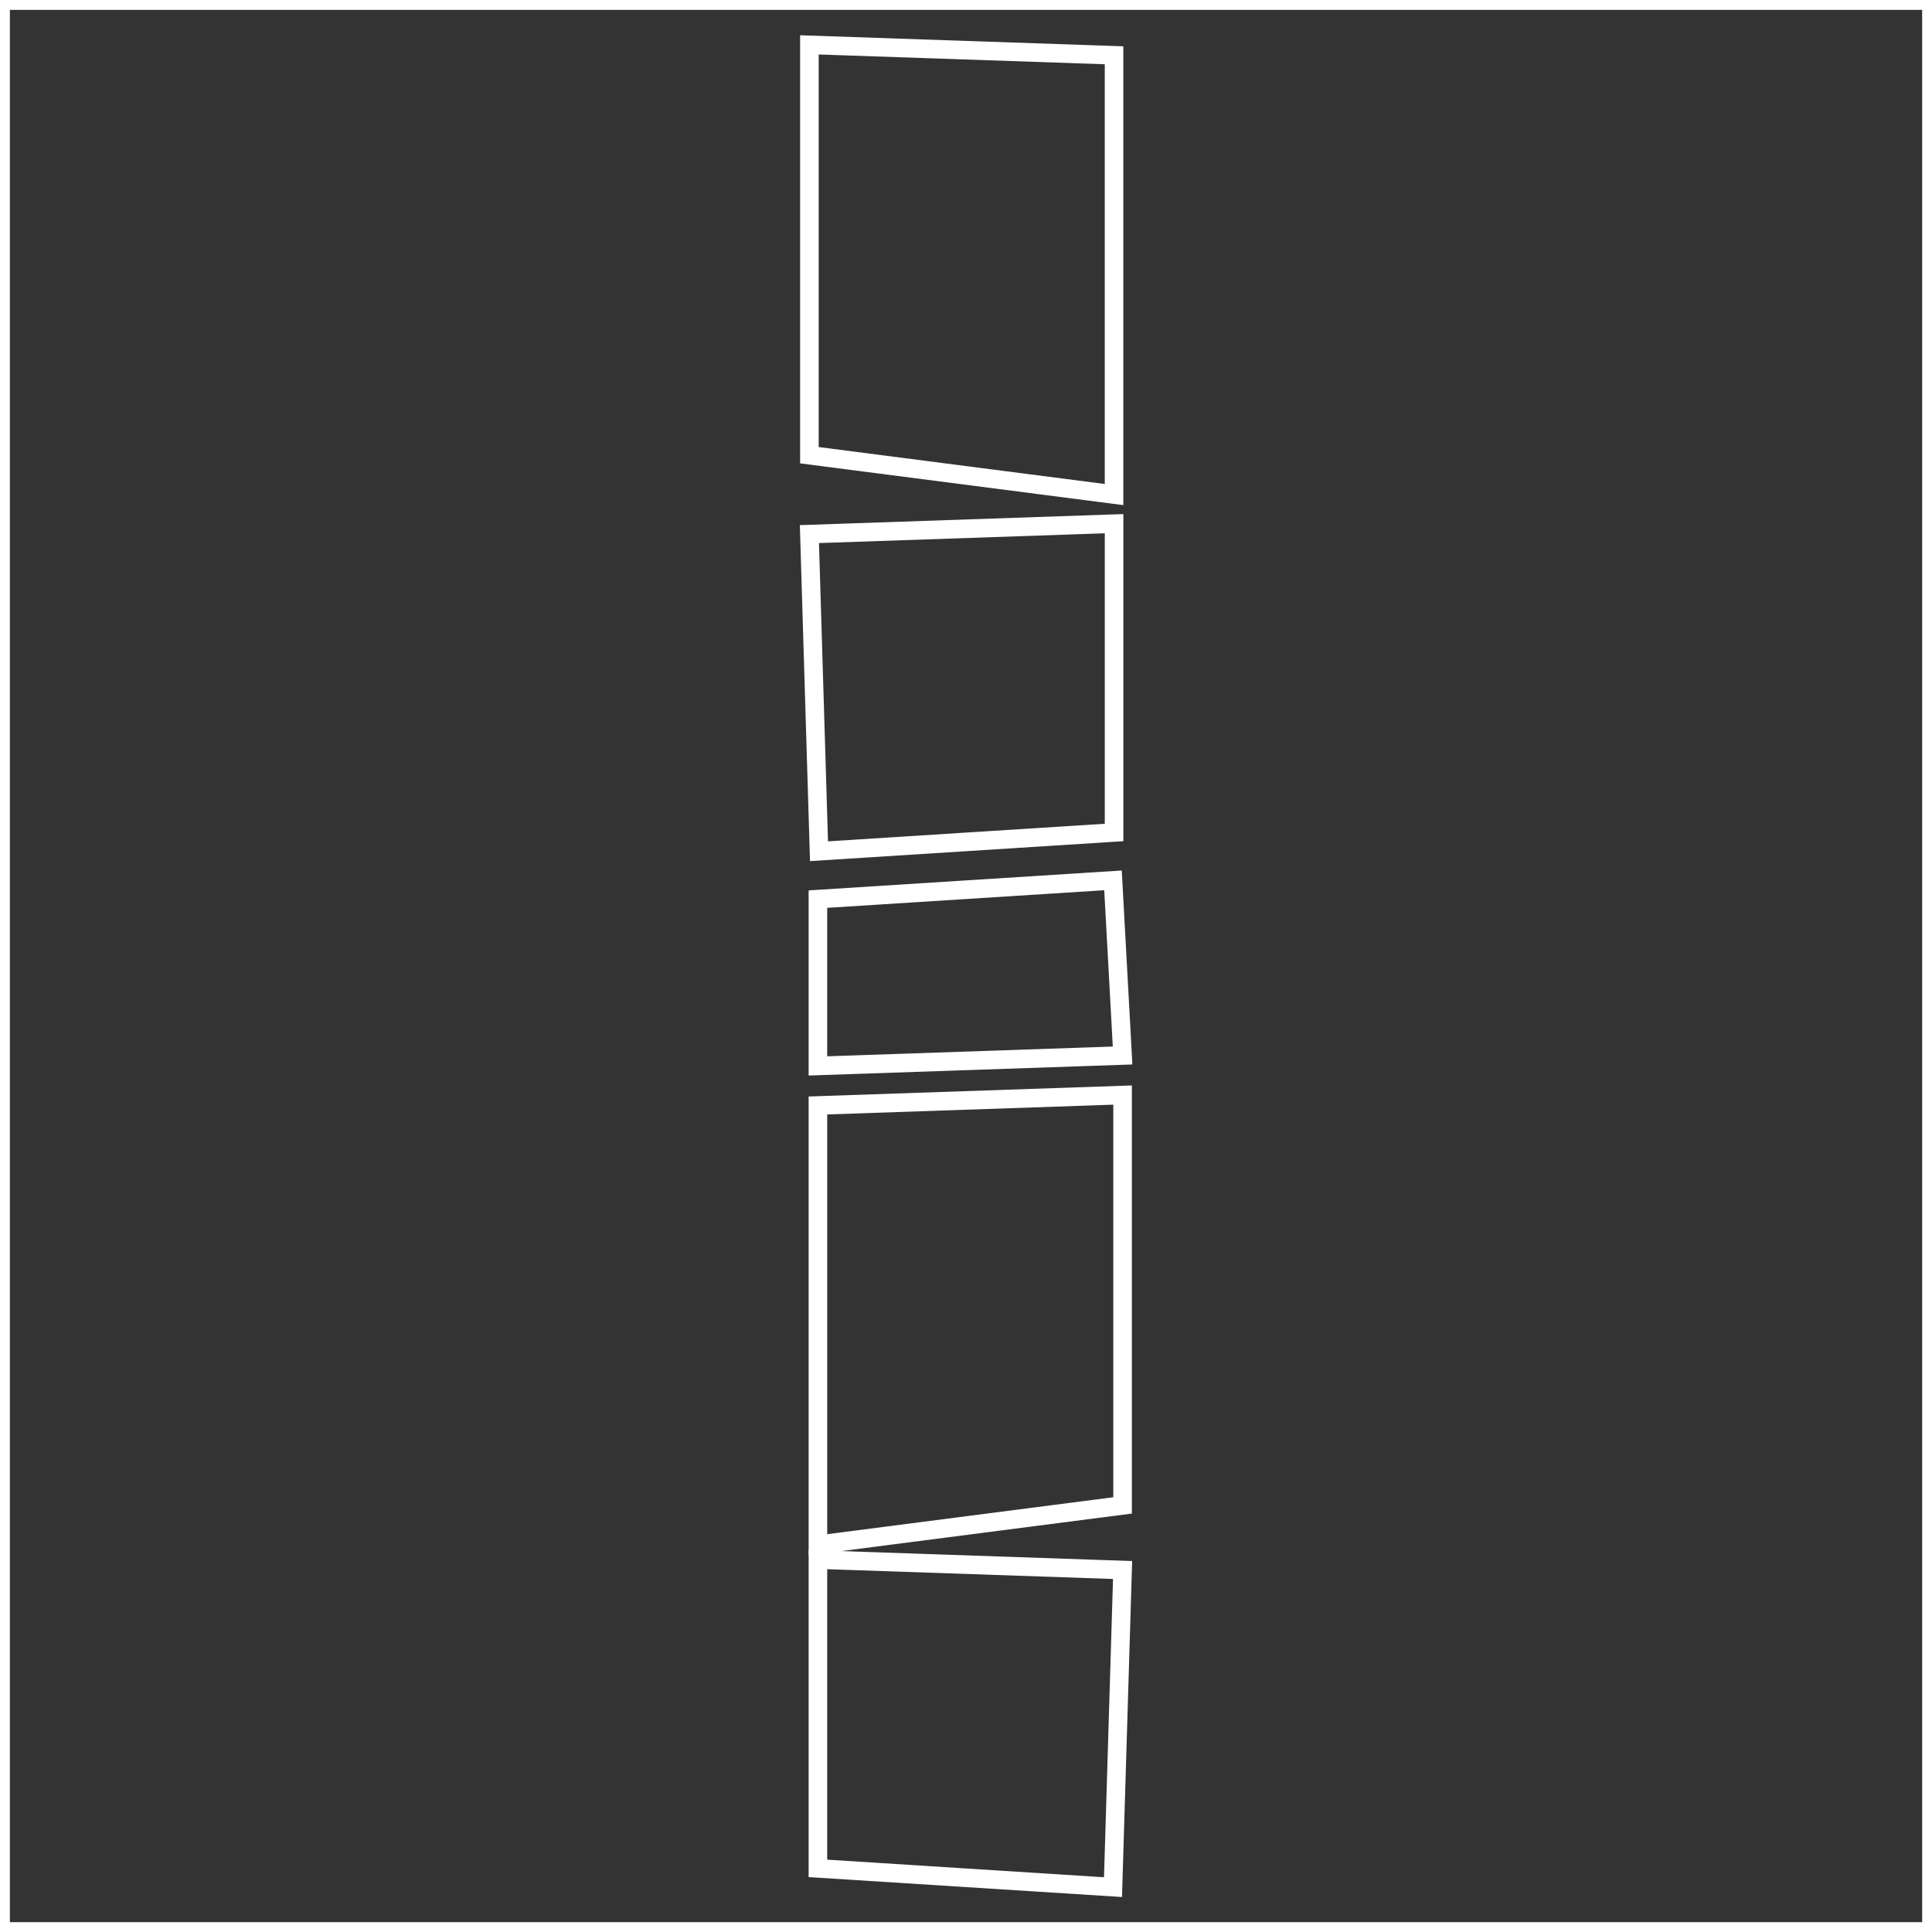 <svg xmlns="http://www.w3.org/2000/svg" xmlns:xlink="http://www.w3.org/1999/xlink" width="104" height="104" viewBox="0 0 104 104">
  <rect x="0" y="0" width="104" height="104" fill="#333333" stroke="none"/>
  <defs>
    <clipPath id="clip-path">
      <rect id="Rectangle_60" data-name="Rectangle 60" width="104" height="104" fill="none" stroke="#fff" stroke-width="1"/>
    </clipPath>
  </defs>
  <g id="Group_15" data-name="Group 15" transform="translate(0 -0.003)">
    <path id="Path_150" data-name="Path 150" d="M729.421,63.723l-16.4-2.118V39.516l16.4.561Z" transform="translate(-669.451 -37.098)" fill="none" stroke="#fff" stroke-miterlimit="10" stroke-width="1"/>
    <path id="Path_151" data-name="Path 151" d="M720.471,988.776l16.4-2.118V964.569l-16.4.561Z" transform="translate(-676.442 -905.619)" fill="none" stroke="#fff" stroke-miterlimit="10" stroke-width="1"/>
    <path id="Path_152" data-name="Path 152" d="M713.537,478.914l15.884-1.01V461.282l-16.4.561Z" transform="translate(-669.45 -433.089)" fill="none" stroke="#fff" stroke-miterlimit="10" stroke-width="1"/>
    <path id="Path_153" data-name="Path 153" d="M736.355,1391.389l-15.884-1.01v-16.622l16.4.561Z" transform="translate(-676.442 -1289.801)" fill="none" stroke="#fff" stroke-miterlimit="10" stroke-width="1"/>
    <path id="Path_154" data-name="Path 154" d="M736.355,775.464l-15.884,1.01v8.979l16.4-.561Z" transform="translate(-676.442 -728.071)" fill="none" stroke="#fff" stroke-miterlimit="10" stroke-width="1"/>
    <g id="Group_14" data-name="Group 14" transform="translate(0 0.003)">
      <g id="Group_13" data-name="Group 13" clip-path="url(#clip-path)">
        <rect id="Rectangle_59" data-name="Rectangle 59" width="103.939" height="103.939" transform="translate(0.031 0.031)" fill="none" stroke="#fff" stroke-miterlimit="10" stroke-width="1"/>
      </g>
    </g>
  </g>
</svg>
